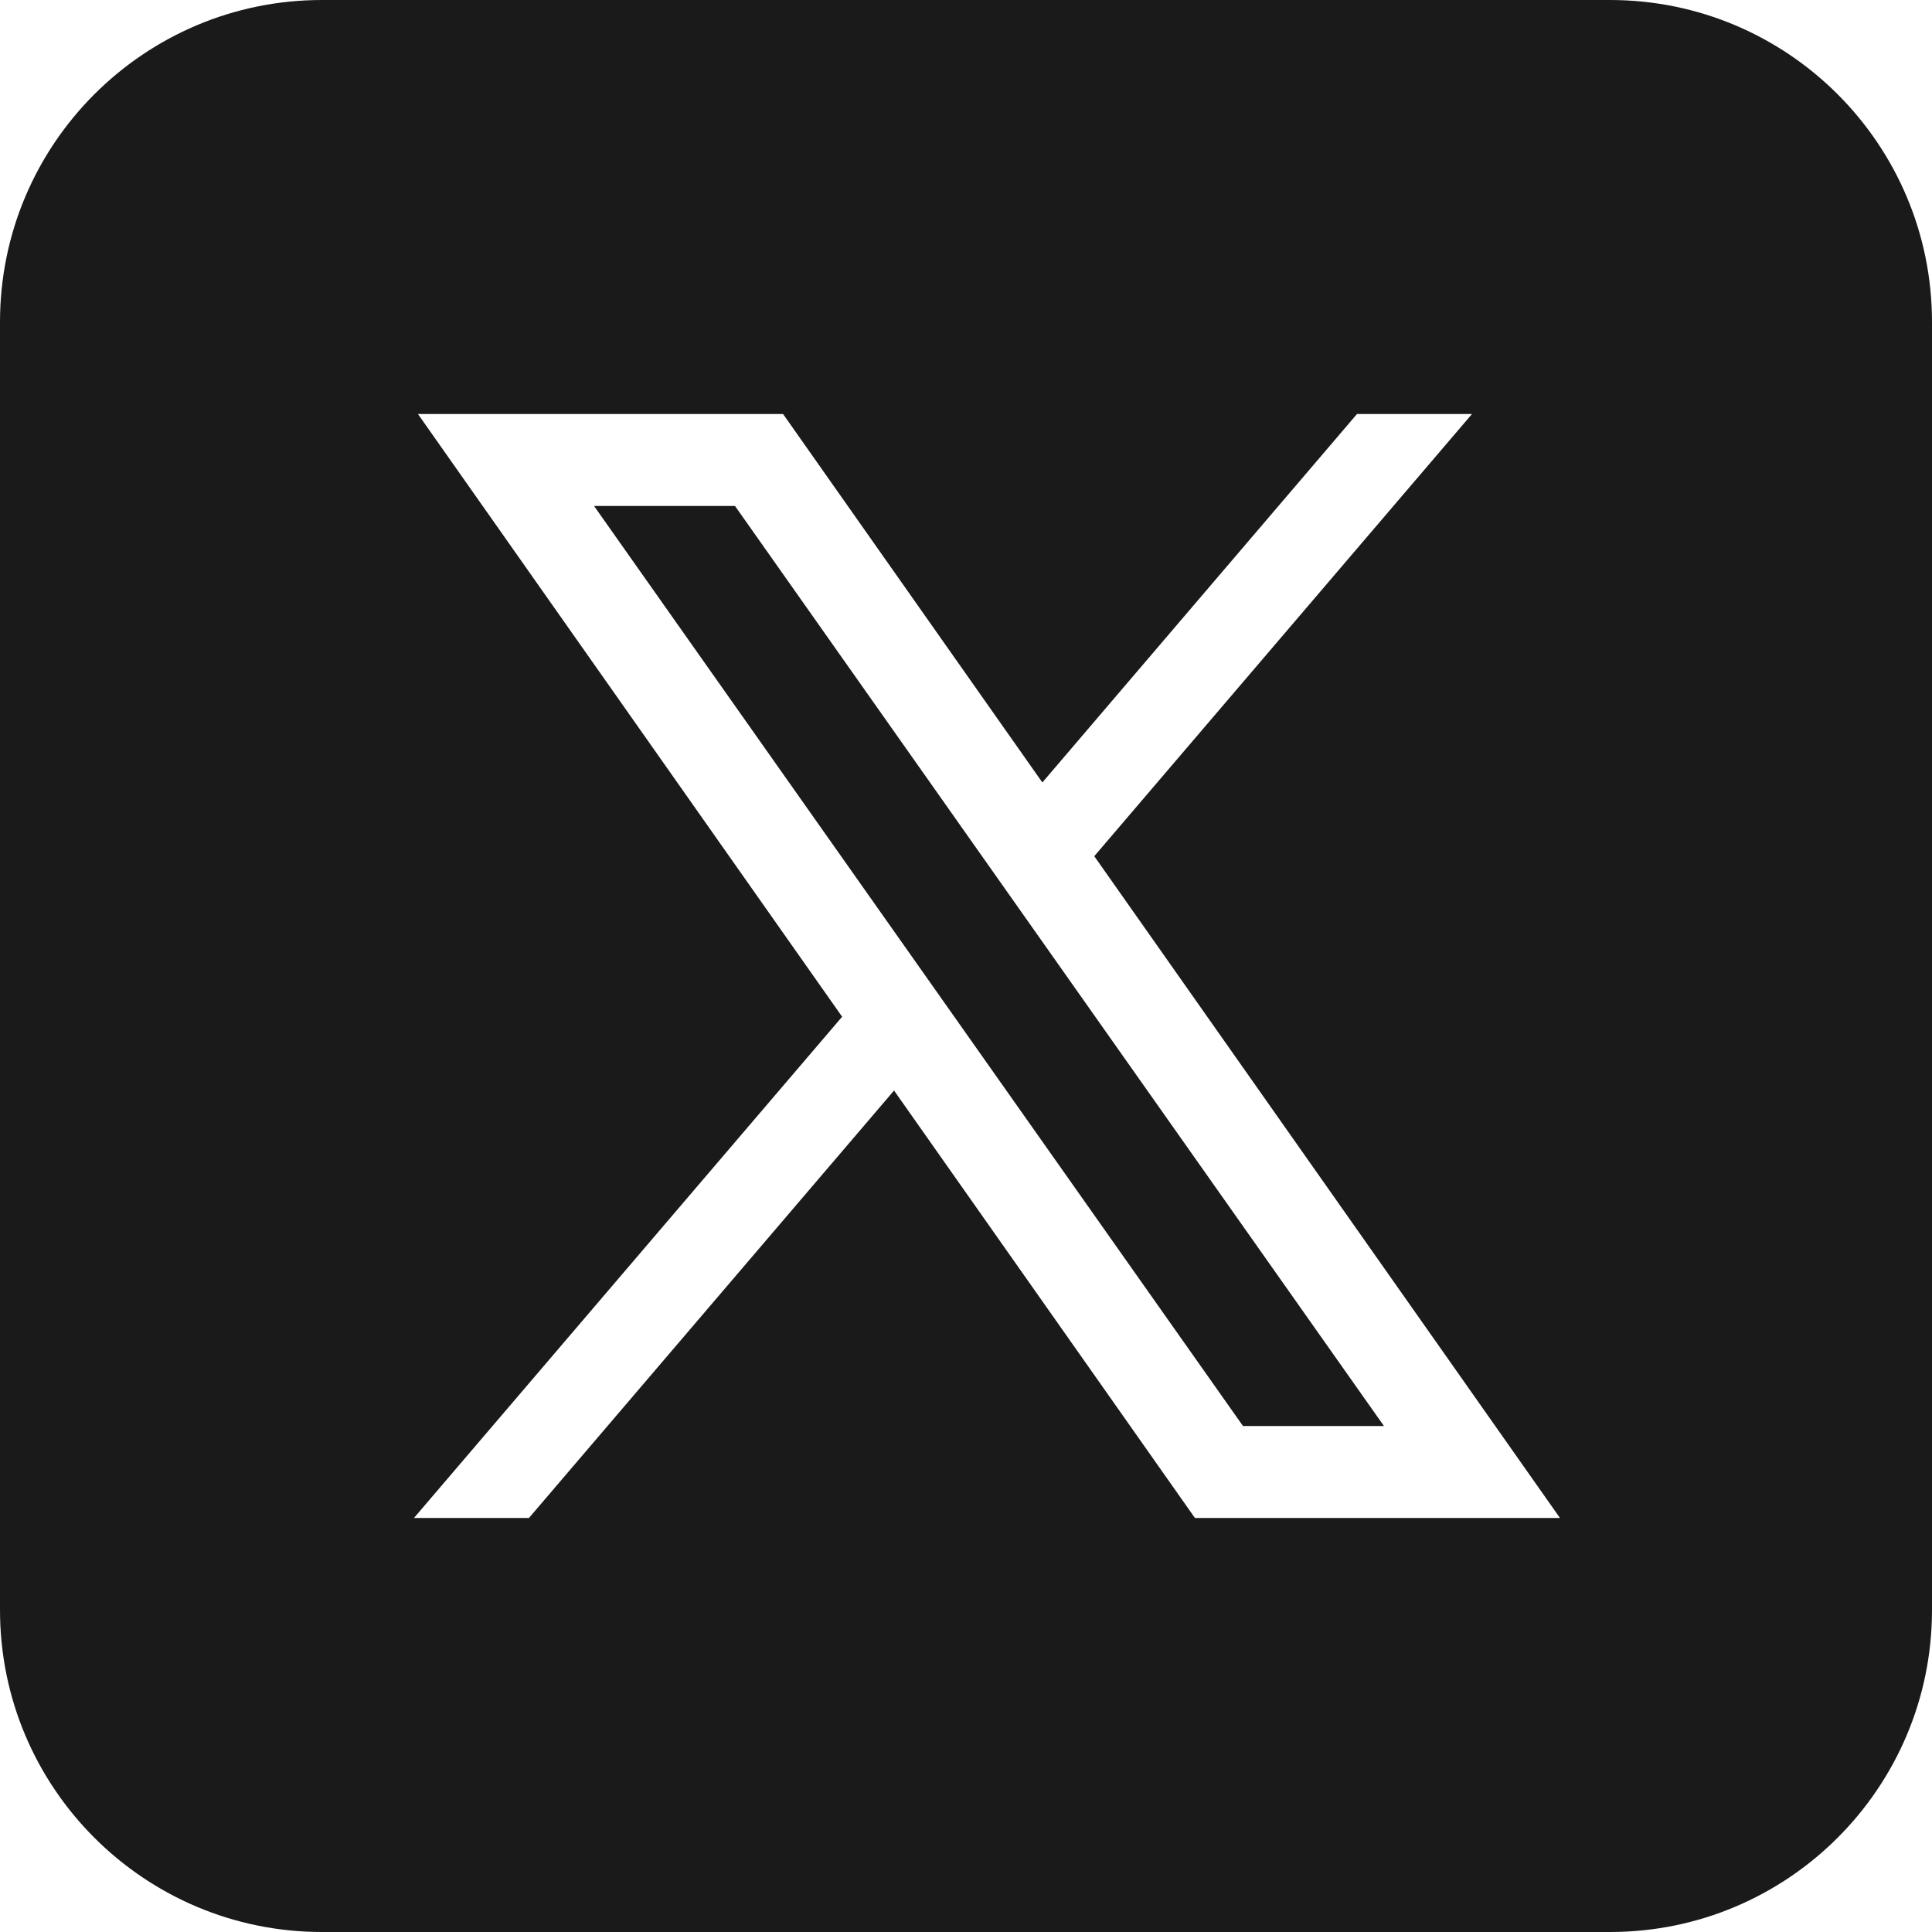 <?xml version="1.0" encoding="UTF-8"?>
<svg id="_レイヤー_2" data-name="レイヤー 2" xmlns="http://www.w3.org/2000/svg" viewBox="0 0 29.4 29.4">
  <defs>
    <style>
      .cls-1 {
        fill: #1a1a1a;
      }
    </style>
  </defs>
  <g id="img">
    <path class="cls-1" d="M4.9,0C2.194,0,0,2.194,0,4.9v19.6c0,2.706,2.194,4.9,4.9,4.9h19.6c2.706,0,4.9-2.194,4.9-4.9V4.9c0-2.706-2.194-4.9-4.9-4.9H4.9ZM6.36,6.3h5.556l3.946,5.607,4.788-5.607h1.75l-5.748,6.729,7.087,10.071h-5.555l-4.579-6.505-5.556,6.505h-1.75l6.516-7.628L6.36,6.3ZM9.04,7.7l9.875,14h2.145L11.185,7.7h-2.145Z"/>
  </g>
</svg>